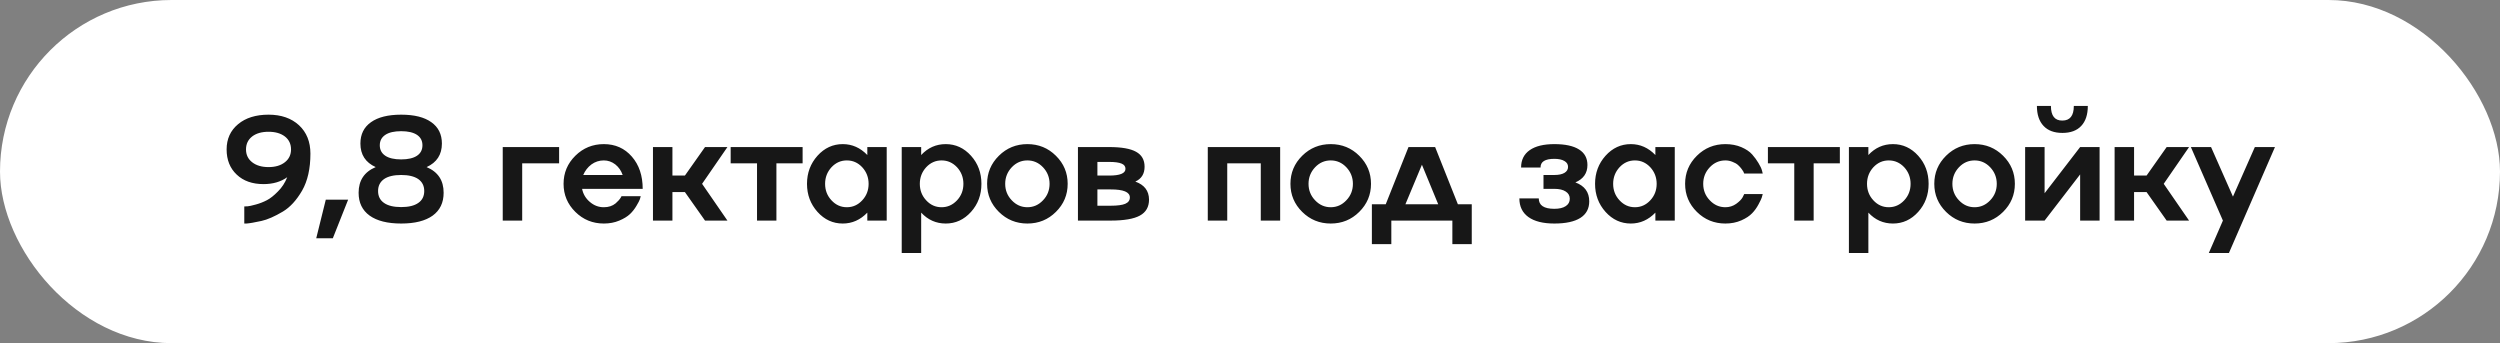 <?xml version="1.0" encoding="UTF-8"?> <svg xmlns="http://www.w3.org/2000/svg" width="204" height="28" viewBox="0 0 204 28" fill="none"><rect x="0" y="0" width="204" height="28" fill="#808080" stroke="none"/><rect width="204" height="28" rx="14" fill="white"></rect><path d="M19.43 10.131C20.051 9.615 20.879 9.357 21.914 9.357C22.945 9.357 23.773 9.645 24.398 10.219C25.02 10.797 25.33 11.57 25.33 12.539C25.33 13.758 25.104 14.764 24.65 15.557C24.193 16.342 23.672 16.91 23.086 17.262C22.41 17.664 21.826 17.92 21.334 18.029C20.764 18.154 20.355 18.225 20.109 18.24H19.934V16.846C19.953 16.846 20.045 16.842 20.209 16.834C20.314 16.83 20.537 16.781 20.877 16.688C21.193 16.602 21.494 16.484 21.779 16.336C22.053 16.195 22.354 15.957 22.682 15.621C23.006 15.301 23.258 14.914 23.438 14.461C22.91 14.836 22.266 15.023 21.504 15.023C20.59 15.023 19.861 14.766 19.318 14.25C18.768 13.734 18.492 13.049 18.492 12.193C18.492 11.338 18.805 10.65 19.43 10.131ZM20.572 13.236C20.908 13.502 21.355 13.635 21.914 13.635C22.469 13.635 22.914 13.502 23.25 13.236C23.582 12.975 23.748 12.627 23.748 12.193C23.748 11.752 23.582 11.4 23.25 11.139C22.914 10.881 22.469 10.752 21.914 10.752C21.352 10.752 20.904 10.881 20.572 11.139C20.24 11.4 20.074 11.752 20.074 12.193C20.074 12.627 20.24 12.975 20.572 13.236ZM25.805 19.441L26.584 16.295H28.407L27.159 19.441H25.805ZM34.812 13.635C35.741 14.025 36.204 14.725 36.2 15.732C36.2 16.541 35.901 17.162 35.304 17.596C34.706 18.025 33.85 18.24 32.737 18.24C31.624 18.24 30.767 18.025 30.165 17.596C29.563 17.162 29.263 16.541 29.263 15.732C29.263 14.725 29.727 14.025 30.657 13.635C29.825 13.26 29.409 12.619 29.409 11.713C29.409 10.959 29.696 10.379 30.27 9.973C30.845 9.562 31.667 9.357 32.737 9.357C33.808 9.357 34.628 9.562 35.198 9.973C35.772 10.379 36.059 10.959 36.059 11.713C36.059 12.615 35.644 13.256 34.812 13.635ZM34.026 11.004C33.725 10.805 33.296 10.705 32.737 10.705C32.171 10.705 31.739 10.805 31.442 11.004C31.142 11.203 30.991 11.486 30.991 11.854C30.991 12.225 31.142 12.51 31.442 12.709C31.739 12.908 32.171 13.008 32.737 13.008C33.296 13.008 33.725 12.908 34.026 12.709C34.323 12.51 34.472 12.225 34.472 11.854C34.472 11.486 34.323 11.203 34.026 11.004ZM31.337 16.559C31.657 16.785 32.124 16.898 32.737 16.898C33.347 16.898 33.812 16.785 34.132 16.559C34.456 16.336 34.618 16.012 34.618 15.586C34.618 15.168 34.456 14.844 34.132 14.613C33.808 14.391 33.343 14.279 32.737 14.279C32.124 14.279 31.657 14.391 31.337 14.613C31.013 14.844 30.851 15.168 30.851 15.586C30.851 16.012 31.013 16.336 31.337 16.559ZM41.023 18V12H45.623V13.33H42.611V18H41.023ZM49.274 16.91C49.66 16.91 49.981 16.805 50.235 16.594C50.426 16.43 50.571 16.266 50.668 16.102L50.715 16.008H52.285C52.266 16.07 52.243 16.152 52.215 16.254C52.184 16.355 52.092 16.533 51.94 16.787C51.784 17.053 51.606 17.279 51.407 17.467C51.196 17.666 50.905 17.844 50.534 18C50.155 18.16 49.735 18.24 49.274 18.24C48.364 18.24 47.588 17.924 46.948 17.291C46.307 16.658 45.987 15.895 45.987 15C45.987 14.105 46.307 13.342 46.948 12.709C47.588 12.076 48.364 11.76 49.274 11.76C50.207 11.76 50.969 12.1 51.559 12.779C52.149 13.455 52.444 14.332 52.444 15.41H47.498C47.584 15.84 47.797 16.197 48.137 16.482C48.469 16.768 48.848 16.91 49.274 16.91ZM49.274 13.09C48.899 13.09 48.561 13.199 48.26 13.418C47.963 13.641 47.741 13.928 47.592 14.279H50.809C50.688 13.928 50.489 13.641 50.211 13.418C49.926 13.199 49.614 13.09 49.274 13.09ZM57.53 12H59.358L57.29 15L59.358 18H57.53L55.889 15.674H54.87V18H53.282V12H54.87V14.326H55.889L57.53 12ZM63.355 18H61.773V13.33H59.622V12H65.493V13.33H63.355V18ZM70.773 12.65V12H72.355V18H70.773V17.35C70.203 17.943 69.535 18.24 68.769 18.24C67.965 18.24 67.277 17.924 66.707 17.291C66.137 16.654 65.851 15.891 65.851 15C65.851 14.109 66.137 13.346 66.707 12.709C67.277 12.076 67.965 11.76 68.769 11.76C69.535 11.76 70.203 12.057 70.773 12.65ZM67.85 16.348C68.197 16.723 68.615 16.91 69.103 16.91C69.592 16.91 70.01 16.723 70.357 16.348C70.705 15.977 70.879 15.527 70.879 15C70.879 14.477 70.705 14.025 70.357 13.646C70.01 13.275 69.592 13.09 69.103 13.09C68.615 13.09 68.197 13.275 67.85 13.646C67.502 14.025 67.328 14.477 67.328 15C67.328 15.527 67.502 15.977 67.85 16.348ZM77.172 11.76C77.977 11.76 78.664 12.076 79.235 12.709C79.801 13.338 80.084 14.102 80.084 15C80.084 15.898 79.801 16.662 79.235 17.291C78.664 17.924 77.977 18.24 77.172 18.24C76.387 18.24 75.719 17.943 75.168 17.35V20.643H73.58V12H75.168V12.65C75.719 12.057 76.387 11.76 77.172 11.76ZM75.578 16.348C75.922 16.723 76.34 16.91 76.832 16.91C77.321 16.91 77.74 16.723 78.092 16.348C78.44 15.977 78.614 15.527 78.614 15C78.614 14.477 78.44 14.025 78.092 13.646C77.74 13.275 77.321 13.09 76.832 13.09C76.344 13.09 75.926 13.275 75.578 13.646C75.231 14.025 75.057 14.477 75.057 15C75.057 15.527 75.231 15.977 75.578 16.348ZM80.548 15C80.548 14.105 80.868 13.342 81.509 12.709C82.149 12.076 82.925 11.76 83.835 11.76C84.749 11.76 85.524 12.076 86.161 12.709C86.802 13.342 87.122 14.105 87.122 15C87.122 15.895 86.802 16.658 86.161 17.291C85.524 17.924 84.749 18.24 83.835 18.24C82.925 18.24 82.149 17.924 81.509 17.291C80.868 16.658 80.548 15.895 80.548 15ZM82.557 16.342C82.913 16.721 83.339 16.91 83.835 16.91C84.331 16.91 84.757 16.721 85.112 16.342C85.468 15.971 85.645 15.523 85.645 15C85.645 14.48 85.468 14.031 85.112 13.652C84.757 13.277 84.331 13.09 83.835 13.09C83.339 13.09 82.913 13.277 82.557 13.652C82.202 14.031 82.024 14.48 82.024 15C82.024 15.523 82.202 15.971 82.557 16.342ZM92.642 14.818C93.38 15.08 93.753 15.568 93.761 16.283C93.761 16.885 93.513 17.32 93.017 17.59C92.521 17.863 91.724 18 90.626 18H87.96V12H90.509C91.517 12 92.249 12.129 92.706 12.387C93.167 12.641 93.398 13.047 93.398 13.605C93.398 14.184 93.146 14.588 92.642 14.818ZM90.509 13.213H89.548V14.326H90.509C91.396 14.326 91.839 14.143 91.839 13.775C91.839 13.576 91.732 13.434 91.517 13.348C91.306 13.258 90.97 13.213 90.509 13.213ZM89.548 16.787H90.626C91.177 16.787 91.576 16.734 91.822 16.629C92.072 16.52 92.197 16.348 92.197 16.113C92.197 15.672 91.673 15.453 90.626 15.457H89.548V16.787ZM98.555 18V12H104.461V18H102.879V13.33H100.143V18H98.555ZM105.3 15C105.3 14.105 105.62 13.342 106.26 12.709C106.901 12.076 107.676 11.76 108.587 11.76C109.501 11.76 110.276 12.076 110.913 12.709C111.553 13.342 111.874 14.105 111.874 15C111.874 15.895 111.553 16.658 110.913 17.291C110.276 17.924 109.501 18.24 108.587 18.24C107.676 18.24 106.901 17.924 106.26 17.291C105.62 16.658 105.3 15.895 105.3 15ZM107.309 16.342C107.665 16.721 108.091 16.91 108.587 16.91C109.083 16.91 109.509 16.721 109.864 16.342C110.219 15.971 110.397 15.523 110.397 15C110.397 14.48 110.219 14.031 109.864 13.652C109.509 13.277 109.083 13.09 108.587 13.09C108.091 13.09 107.665 13.277 107.309 13.652C106.954 14.031 106.776 14.48 106.776 15C106.776 15.523 106.954 15.971 107.309 16.342ZM117.107 12L118.964 16.67H120.095V19.922H118.513V18H113.532V19.922H111.945V16.67H113.075L114.933 12H117.107ZM116.029 13.441L114.681 16.67H117.359L116.029 13.441ZM128.551 14.883C129.305 15.164 129.682 15.68 129.682 16.43C129.682 17.023 129.44 17.475 128.955 17.783C128.471 18.088 127.764 18.24 126.834 18.24C125.912 18.24 125.205 18.062 124.713 17.707C124.225 17.352 123.981 16.846 123.981 16.189H125.563C125.563 16.756 125.986 17.039 126.834 17.039C127.233 17.039 127.541 16.967 127.76 16.822C127.983 16.678 128.094 16.477 128.094 16.219C128.094 15.965 127.983 15.768 127.76 15.627C127.541 15.482 127.233 15.41 126.834 15.41H125.949V14.279H126.834C127.186 14.279 127.459 14.223 127.654 14.109C127.854 13.992 127.953 13.828 127.953 13.617C127.953 13.41 127.854 13.25 127.654 13.137C127.459 13.02 127.186 12.961 126.834 12.961C126.455 12.961 126.172 13.02 125.985 13.137C125.797 13.254 125.705 13.432 125.709 13.67H124.121C124.121 13.053 124.356 12.58 124.824 12.252C125.293 11.924 125.963 11.76 126.834 11.76C127.717 11.76 128.387 11.904 128.844 12.193C129.305 12.479 129.535 12.902 129.535 13.465C129.535 14.129 129.207 14.602 128.551 14.883ZM135.079 12.65V12H136.661V18H135.079V17.35C134.508 17.943 133.84 18.24 133.075 18.24C132.27 18.24 131.583 17.924 131.012 17.291C130.442 16.654 130.157 15.891 130.157 15C130.157 14.109 130.442 13.346 131.012 12.709C131.583 12.076 132.27 11.76 133.075 11.76C133.84 11.76 134.508 12.057 135.079 12.65ZM132.155 16.348C132.503 16.723 132.921 16.91 133.409 16.91C133.897 16.91 134.315 16.723 134.663 16.348C135.01 15.977 135.184 15.527 135.184 15C135.184 14.477 135.01 14.025 134.663 13.646C134.315 13.275 133.897 13.09 133.409 13.09C132.921 13.09 132.503 13.275 132.155 13.646C131.807 14.025 131.633 14.477 131.633 15C131.633 15.527 131.807 15.977 132.155 16.348ZM140.792 16.91C141.116 16.91 141.409 16.818 141.671 16.635C141.925 16.451 142.101 16.273 142.198 16.102L142.327 15.838H143.839C143.835 15.85 143.829 15.871 143.821 15.902C143.814 15.934 143.804 15.967 143.792 16.002C143.784 16.033 143.776 16.064 143.769 16.096C143.745 16.186 143.655 16.377 143.499 16.67C143.351 16.951 143.175 17.195 142.972 17.402C142.765 17.621 142.472 17.814 142.093 17.982C141.702 18.154 141.269 18.24 140.792 18.24C139.882 18.24 139.107 17.924 138.466 17.291C137.825 16.658 137.505 15.895 137.505 15C137.505 14.105 137.825 13.342 138.466 12.709C139.107 12.076 139.882 11.76 140.792 11.76C141.273 11.76 141.706 11.842 142.093 12.006C142.48 12.174 142.775 12.373 142.978 12.604C143.181 12.834 143.353 13.068 143.493 13.307C143.638 13.545 143.734 13.75 143.78 13.922L143.839 14.162H142.327C142.304 14.068 142.234 13.943 142.116 13.787C142.034 13.674 141.935 13.565 141.817 13.459C141.7 13.357 141.548 13.271 141.36 13.201C141.177 13.127 140.987 13.09 140.792 13.09C140.296 13.09 139.87 13.277 139.515 13.652C139.159 14.031 138.982 14.48 138.982 15C138.982 15.523 139.159 15.971 139.515 16.342C139.87 16.721 140.296 16.91 140.792 16.91ZM147.994 18H146.412V13.33H144.261V12H150.132V13.33H147.994V18ZM154.463 11.76C155.268 11.76 155.955 12.076 156.525 12.709C157.092 13.338 157.375 14.102 157.375 15C157.375 15.898 157.092 16.662 156.525 17.291C155.955 17.924 155.268 18.24 154.463 18.24C153.678 18.24 153.01 17.943 152.459 17.35V20.643H150.871V12H152.459V12.65C153.01 12.057 153.678 11.76 154.463 11.76ZM152.869 16.348C153.213 16.723 153.631 16.91 154.123 16.91C154.611 16.91 155.031 16.723 155.383 16.348C155.731 15.977 155.904 15.527 155.904 15C155.904 14.477 155.731 14.025 155.383 13.646C155.031 13.275 154.611 13.09 154.123 13.09C153.635 13.09 153.217 13.275 152.869 13.646C152.522 14.025 152.348 14.477 152.348 15C152.348 15.527 152.522 15.977 152.869 16.348ZM157.838 15C157.838 14.105 158.159 13.342 158.799 12.709C159.44 12.076 160.215 11.76 161.126 11.76C162.04 11.76 162.815 12.076 163.452 12.709C164.092 13.342 164.413 14.105 164.413 15C164.413 15.895 164.092 16.658 163.452 17.291C162.815 17.924 162.04 18.24 161.126 18.24C160.215 18.24 159.44 17.924 158.799 17.291C158.159 16.658 157.838 15.895 157.838 15ZM159.848 16.342C160.204 16.721 160.629 16.91 161.126 16.91C161.622 16.91 162.047 16.721 162.403 16.342C162.758 15.971 162.936 15.523 162.936 15C162.936 14.48 162.758 14.031 162.403 13.652C162.047 13.277 161.622 13.09 161.126 13.09C160.629 13.09 160.204 13.277 159.848 13.652C159.493 14.031 159.315 14.48 159.315 15C159.315 15.523 159.493 15.971 159.848 16.342ZM166.839 15.768L169.739 12H171.327V18H169.739V14.232L166.839 18H165.251V12H166.839V15.768ZM169.827 10.277C169.472 10.656 168.96 10.846 168.292 10.846C167.624 10.846 167.112 10.656 166.757 10.277C166.394 9.895 166.212 9.35 166.212 8.643H167.355C167.355 9.045 167.433 9.346 167.589 9.545C167.745 9.744 167.98 9.842 168.292 9.838C168.913 9.838 169.224 9.439 169.224 8.643H170.366C170.366 9.35 170.187 9.895 169.827 10.277ZM176.8 12H178.628L176.56 15L178.628 18H176.8L175.16 15.674H174.14V18H172.552V12H174.14V14.326H175.16L176.8 12ZM182.209 16.043L183.996 12H185.637L181.881 20.643H180.24L181.389 18L178.775 12H180.422L182.209 16.043Z" fill="#171717"></path></svg> 
